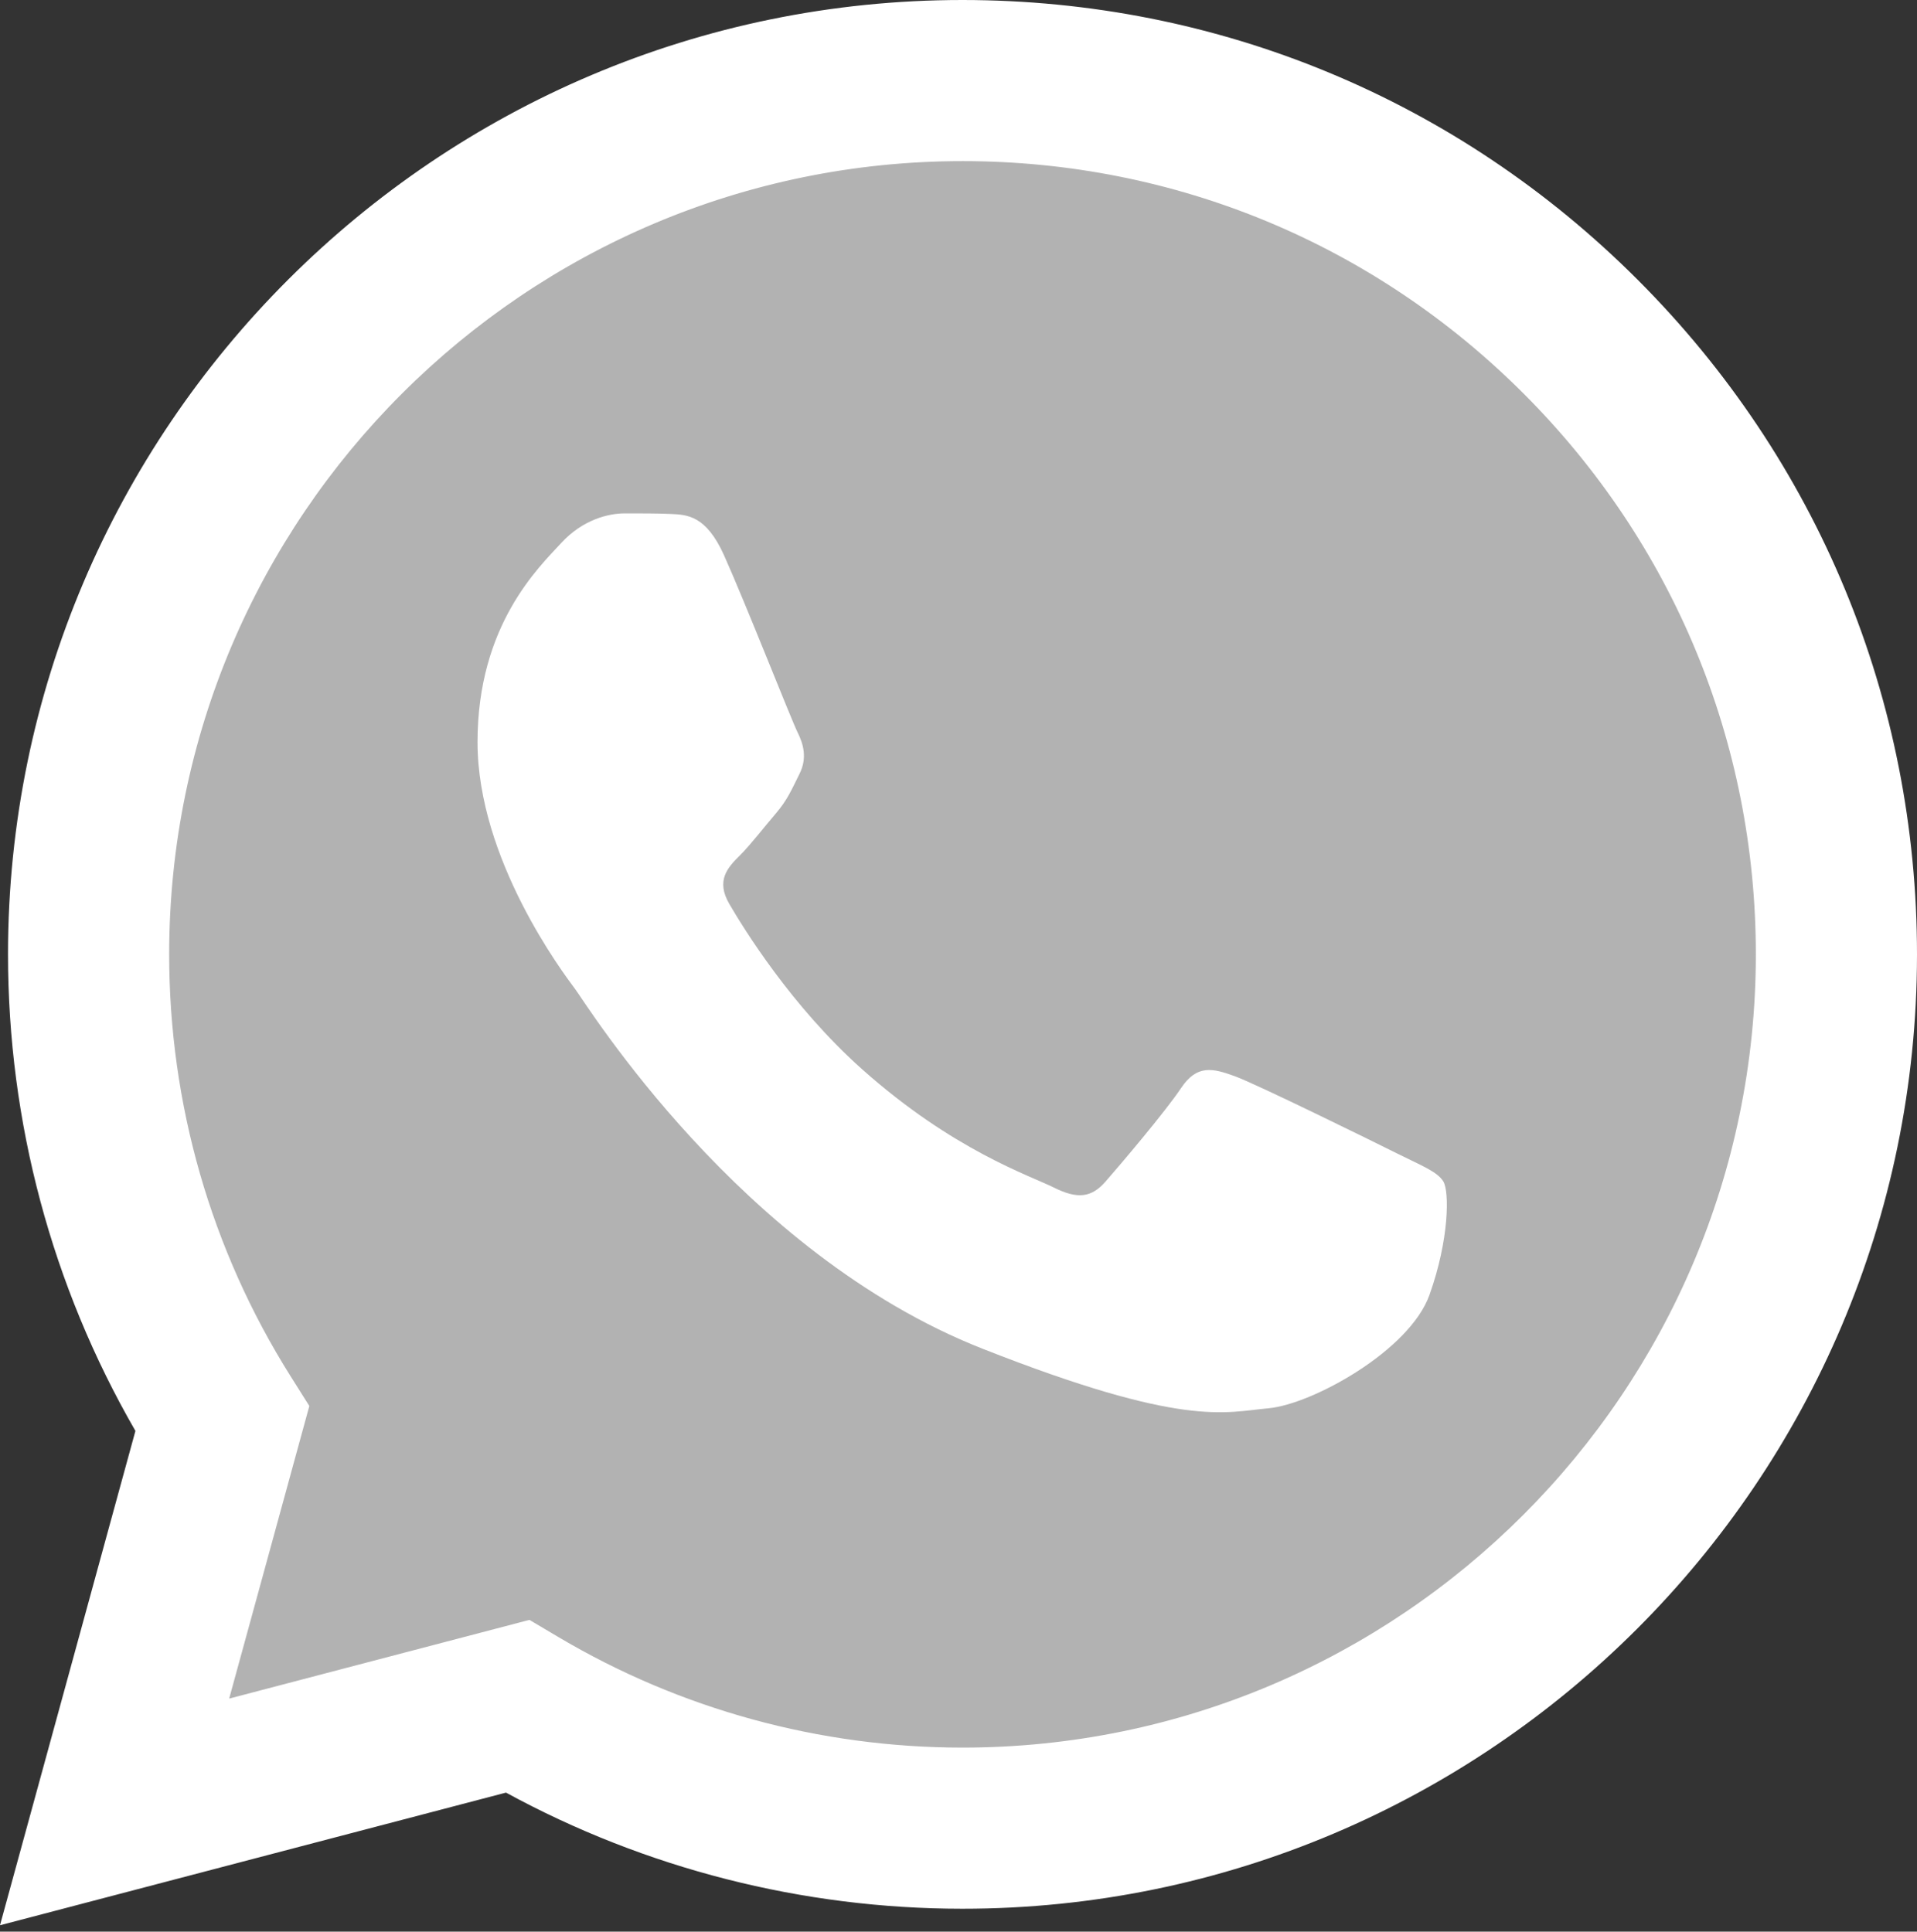 <?xml version="1.0" encoding="UTF-8"?> <svg xmlns="http://www.w3.org/2000/svg" width="256" height="258" viewBox="0 0 256 258" fill="none"><rect x="0" y="0" width="256" height="258" fill="#333333" stroke="none"/> <g clip-path="url(#clip0_903_237)"> <path d="M5.464 127.457C5.458 149.134 11.122 170.3 21.892 188.956L4.434 252.698L69.666 235.594C87.708 245.416 107.923 250.563 128.466 250.564H128.52C196.335 250.564 251.538 195.381 251.567 127.554C251.58 94.687 238.792 63.781 215.558 40.529C192.328 17.279 161.433 4.468 128.515 4.453C60.692 4.453 5.492 59.633 5.464 127.457Z" fill="url(#paint0_linear_903_237)"></path> <path d="M1.07 127.416C1.063 149.873 6.93 171.796 18.084 191.12L0 257.147L67.571 239.43C86.189 249.581 107.151 254.933 128.481 254.941H128.536C198.784 254.941 255.97 197.773 256 127.518C256.012 93.47 242.764 61.453 218.7 37.368C194.633 13.286 162.633 0.014 128.536 0C58.276 0 1.098 57.16 1.07 127.416ZM41.31 187.792L38.787 183.787C28.181 166.923 22.583 147.435 22.591 127.424C22.614 69.029 70.138 21.52 128.576 21.52C156.876 21.532 183.472 32.564 203.476 52.58C223.479 72.598 234.486 99.208 234.479 127.51C234.453 185.905 186.928 233.42 128.536 233.42H128.494C109.481 233.41 90.834 228.304 74.572 218.655L70.702 216.36L30.604 226.873L41.31 187.791V187.792Z" fill="url(#paint1_linear_903_237)"></path> <path d="M96.68 74.149C94.293 68.846 91.782 68.739 89.513 68.646C87.656 68.566 85.531 68.572 83.409 68.572C81.285 68.572 77.835 69.371 74.918 72.556C71.998 75.744 63.77 83.448 63.77 99.117C63.77 114.787 75.183 129.93 76.773 132.057C78.367 134.18 98.806 167.364 131.179 180.13C158.083 190.739 163.558 188.629 169.397 188.097C175.237 187.567 188.241 180.395 190.894 172.958C193.549 165.522 193.549 159.148 192.753 157.816C191.957 156.489 189.833 155.692 186.648 154.1C183.462 152.507 167.804 144.802 164.885 143.739C161.965 142.677 159.842 142.147 157.718 145.336C155.594 148.52 149.495 155.692 147.636 157.816C145.779 159.945 143.92 160.21 140.736 158.617C137.549 157.019 127.292 153.66 115.123 142.811C105.655 134.369 99.263 123.944 97.404 120.755C95.546 117.571 97.206 115.845 98.802 114.258C100.234 112.831 101.989 110.539 103.583 108.68C105.171 106.82 105.701 105.493 106.763 103.369C107.826 101.243 107.294 99.383 106.499 97.79C105.701 96.197 99.511 80.446 96.68 74.149Z" fill="white"></path> </g> <defs> <linearGradient id="paint0_linear_903_237" x1="12361.1" y1="24829" x2="12361.1" y2="4.453" gradientUnits="userSpaceOnUse"> <stop stop-color="#B2B2B2"></stop> <stop offset="1" stop-color="#B2B2B2"></stop> </linearGradient> <linearGradient id="paint1_linear_903_237" x1="12800" y1="25714.7" x2="12800" y2="0" gradientUnits="userSpaceOnUse"> <stop stop-color="#F9F9F9"></stop> <stop offset="1" stop-color="white"></stop> </linearGradient> <clipPath id="clip0_903_237"> <rect width="256" height="258" fill="white"></rect> </clipPath> </defs> </svg> 